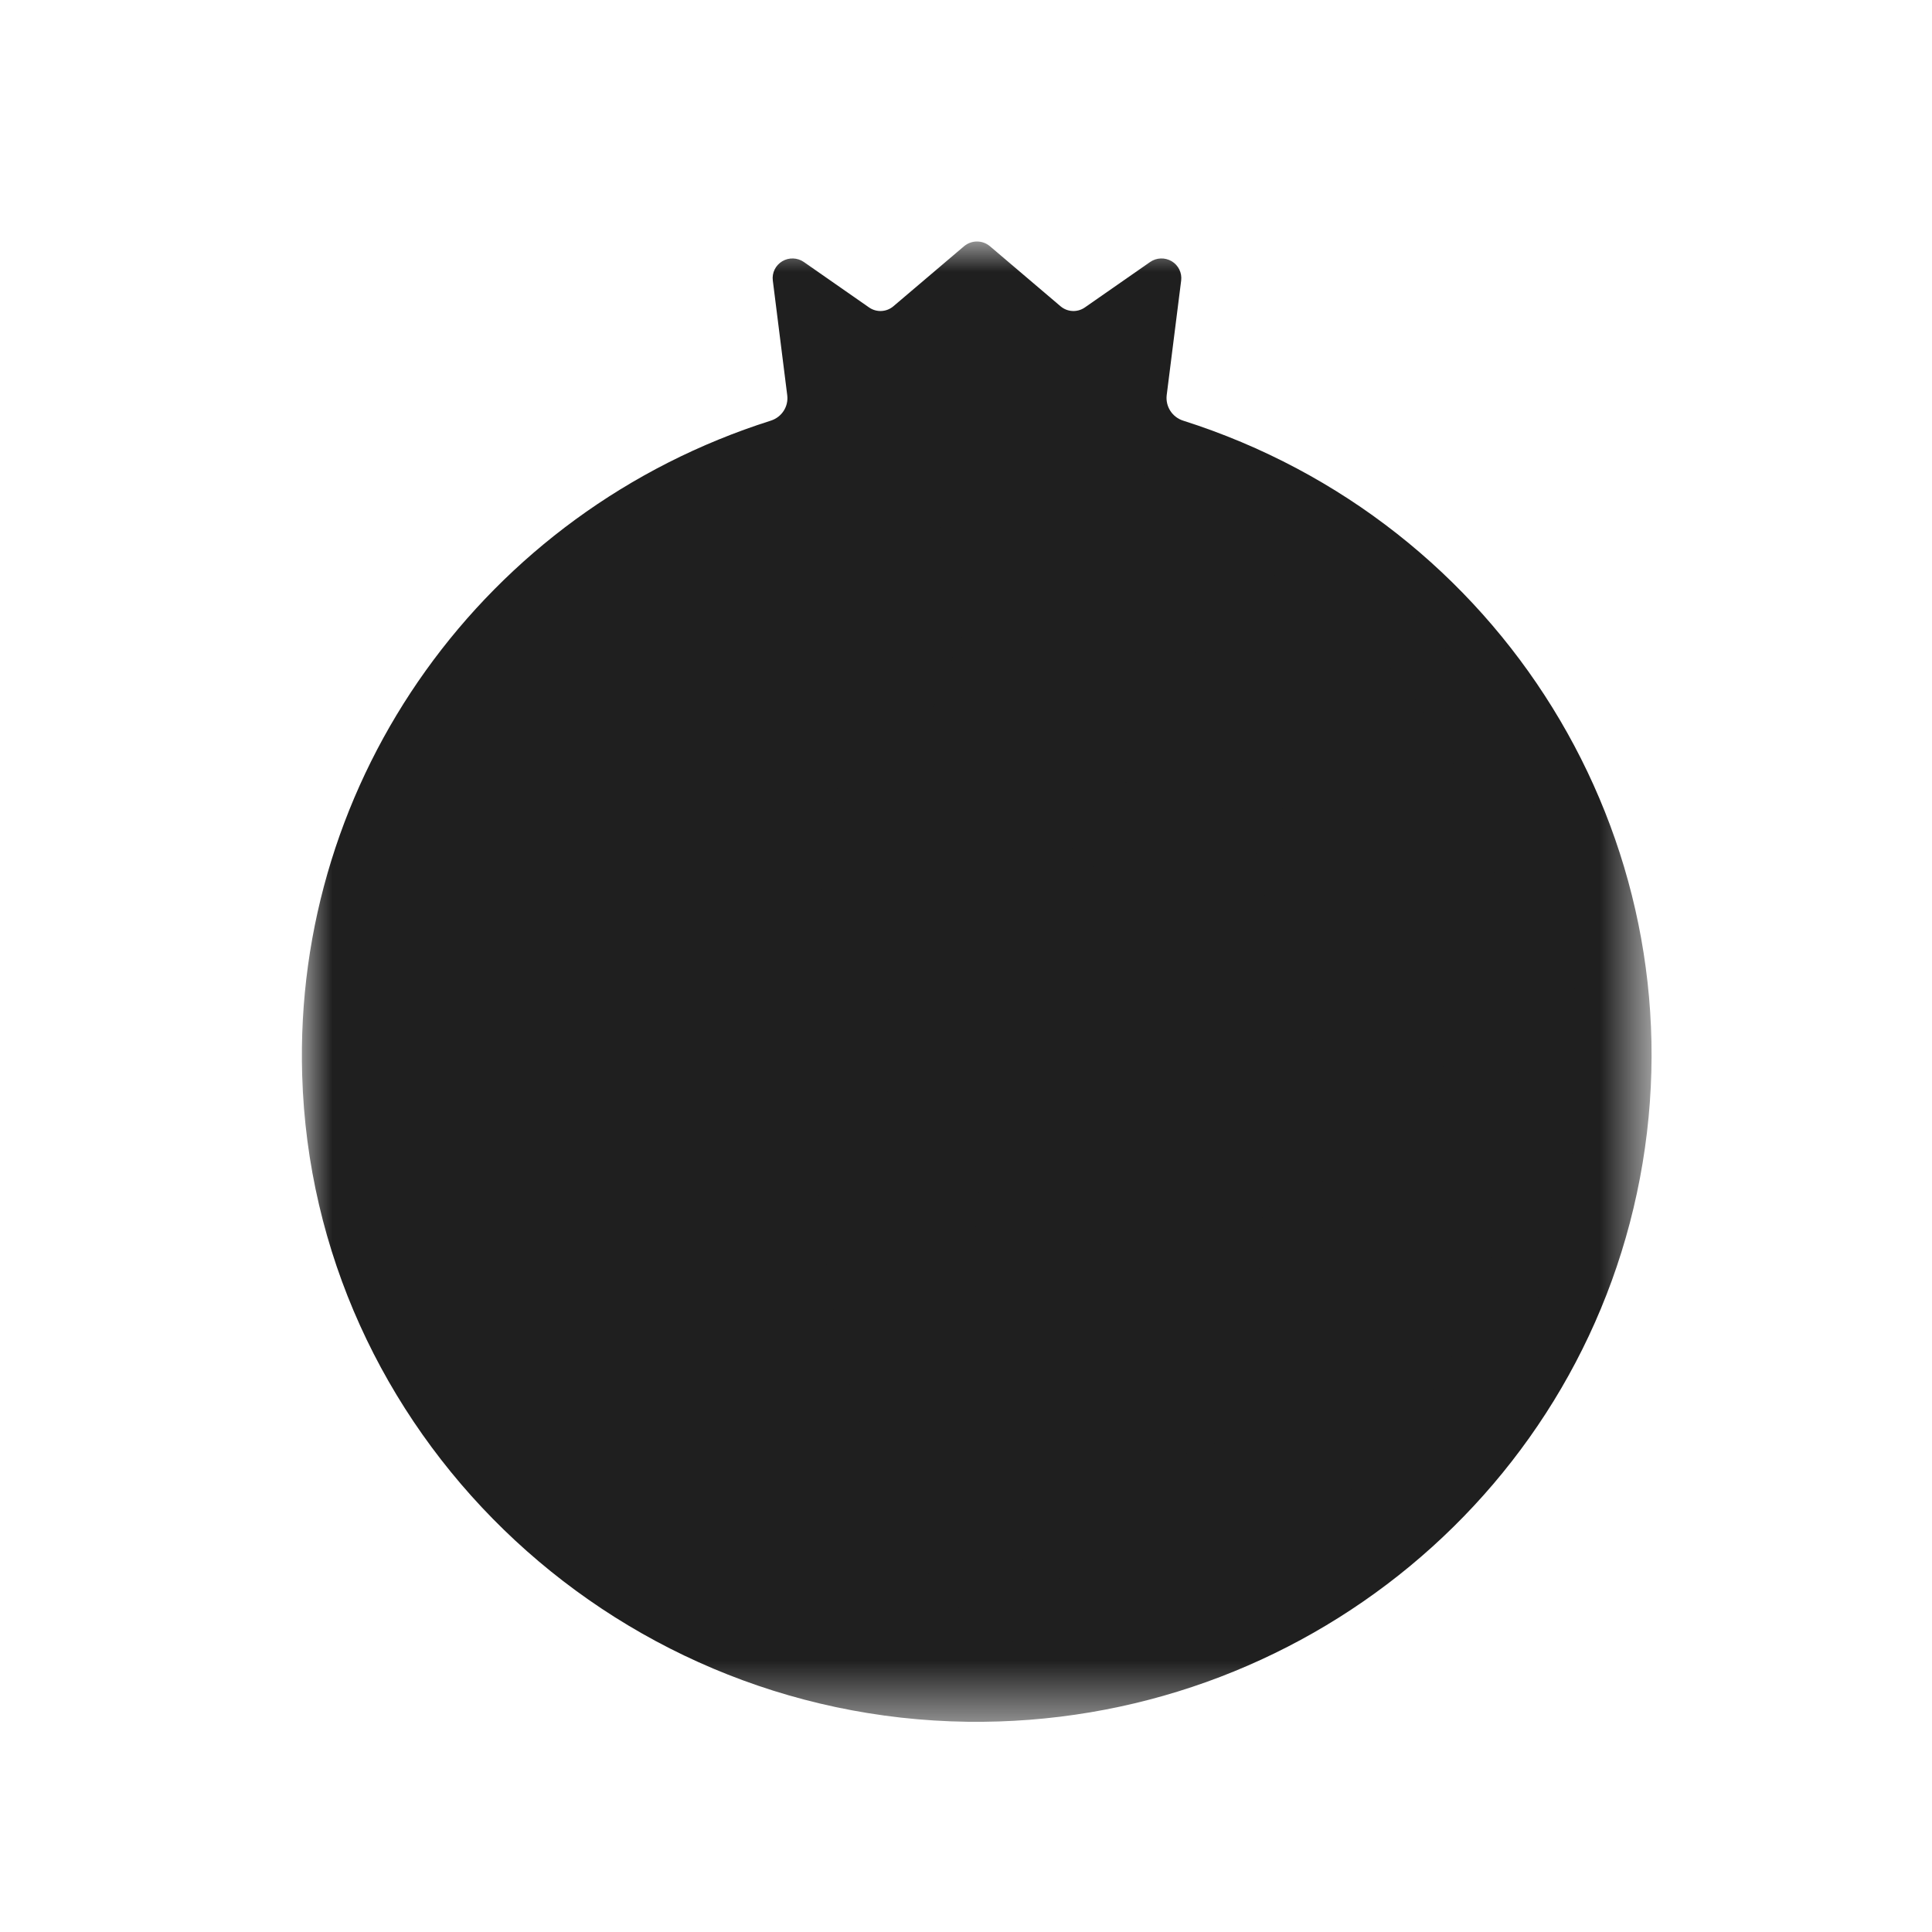 <svg width="32" height="32" viewBox="0 0 32 32" fill="none" xmlns="http://www.w3.org/2000/svg">
<mask id="mask0_3494_3929" style="mask-type:luminance" maskUnits="userSpaceOnUse" x="5" y="4" width="23" height="25">
<path d="M27.355 4H5V28.519H27.355V4Z" fill="white"/>
</mask>
<g mask="url(#mask0_3494_3929)">
<path d="M19.324 6.546L19.564 4.645C19.579 4.518 19.518 4.393 19.407 4.327C19.295 4.261 19.155 4.266 19.049 4.34L17.969 5.092C17.846 5.178 17.68 5.17 17.566 5.073L16.396 4.078C16.273 3.974 16.091 3.974 15.968 4.078L14.797 5.073C14.683 5.17 14.517 5.178 14.394 5.092L13.315 4.34C13.209 4.266 13.068 4.261 12.957 4.327C12.846 4.393 12.784 4.518 12.8 4.645L13.039 6.546C13.063 6.733 12.949 6.909 12.768 6.967C8.022 8.471 4.857 12.892 5.005 17.809C5.178 23.687 10.066 28.436 16.022 28.518C21.556 28.59 26.312 24.655 27.207 19.263C28.102 13.871 24.867 8.644 19.599 6.968C19.417 6.911 19.302 6.734 19.324 6.546Z" fill="#1F1F1F"/>
<path d="M16.572 7.992C17.113 7.797 17.692 7.724 18.265 7.778C23.221 8.191 26.135 12.401 26.135 17.53C26.135 22.933 22.794 27.316 17.466 27.316C12.65 27.316 12.186 11.33 16.075 8.246C16.227 8.138 16.395 8.052 16.572 7.992Z" fill="#1F1F1F"/>
<path d="M18.047 8.813C17.704 8.815 17.368 8.919 17.085 9.112C14.171 11.036 13.916 21.721 16.322 25.178C16.66 25.68 17.167 26.047 17.753 26.214C17.849 26.242 17.948 26.259 18.047 26.262C22.523 26.262 25.143 22.355 25.143 17.538C25.143 12.72 22.526 8.813 18.047 8.813Z" fill="#1F1F1F"/>
<path d="M17.245 21.224C17.857 21.224 18.352 20.735 18.352 20.133C18.352 19.531 17.857 19.043 17.245 19.043C16.634 19.043 16.139 19.531 16.139 20.133C16.139 20.735 16.634 21.224 17.245 21.224Z" fill="#1F1F1F"/>
<path d="M19.459 18.591C20.07 18.591 20.565 18.103 20.565 17.501C20.565 16.898 20.07 16.41 19.459 16.41C18.848 16.41 18.352 16.898 18.352 17.501C18.352 18.103 18.848 18.591 19.459 18.591Z" fill="#1F1F1F"/>
<path d="M17.245 16.109C17.857 16.109 18.352 15.621 18.352 15.018C18.352 14.416 17.857 13.928 17.245 13.928C16.634 13.928 16.139 14.416 16.139 15.018C16.139 15.621 16.634 16.109 17.245 16.109Z" fill="#1F1F1F"/>
<path d="M19.459 13.251C20.154 13.251 20.718 12.695 20.718 12.01C20.718 11.325 20.154 10.769 19.459 10.769C18.763 10.769 18.2 11.325 18.2 12.01C18.2 12.695 18.763 13.251 19.459 13.251Z" fill="#1F1F1F"/>
<path d="M19.459 24.081C20.154 24.081 20.718 23.526 20.718 22.84C20.718 22.155 20.154 21.599 19.459 21.599C18.763 21.599 18.2 22.155 18.2 22.84C18.2 23.526 18.763 24.081 19.459 24.081Z" fill="#1F1F1F"/>
<path d="M21.9 15.357C22.511 15.357 23.007 14.869 23.007 14.267C23.007 13.664 22.511 13.176 21.9 13.176C21.289 13.176 20.794 13.664 20.794 14.267C20.794 14.869 21.289 15.357 21.9 15.357Z" fill="#1F1F1F"/>
<path d="M22.815 18.591C23.426 18.591 23.922 18.103 23.922 17.501C23.922 16.898 23.426 16.41 22.815 16.41C22.204 16.41 21.709 16.898 21.709 17.501C21.709 18.103 22.204 18.591 22.815 18.591Z" fill="#1F1F1F"/>
<path d="M21.9 21.75C22.511 21.75 23.007 21.262 23.007 20.66C23.007 20.057 22.511 19.569 21.9 19.569C21.289 19.569 20.794 20.057 20.794 20.66C20.794 21.262 21.289 21.75 21.9 21.75Z" fill="#1F1F1F"/>
</g>
</svg>
